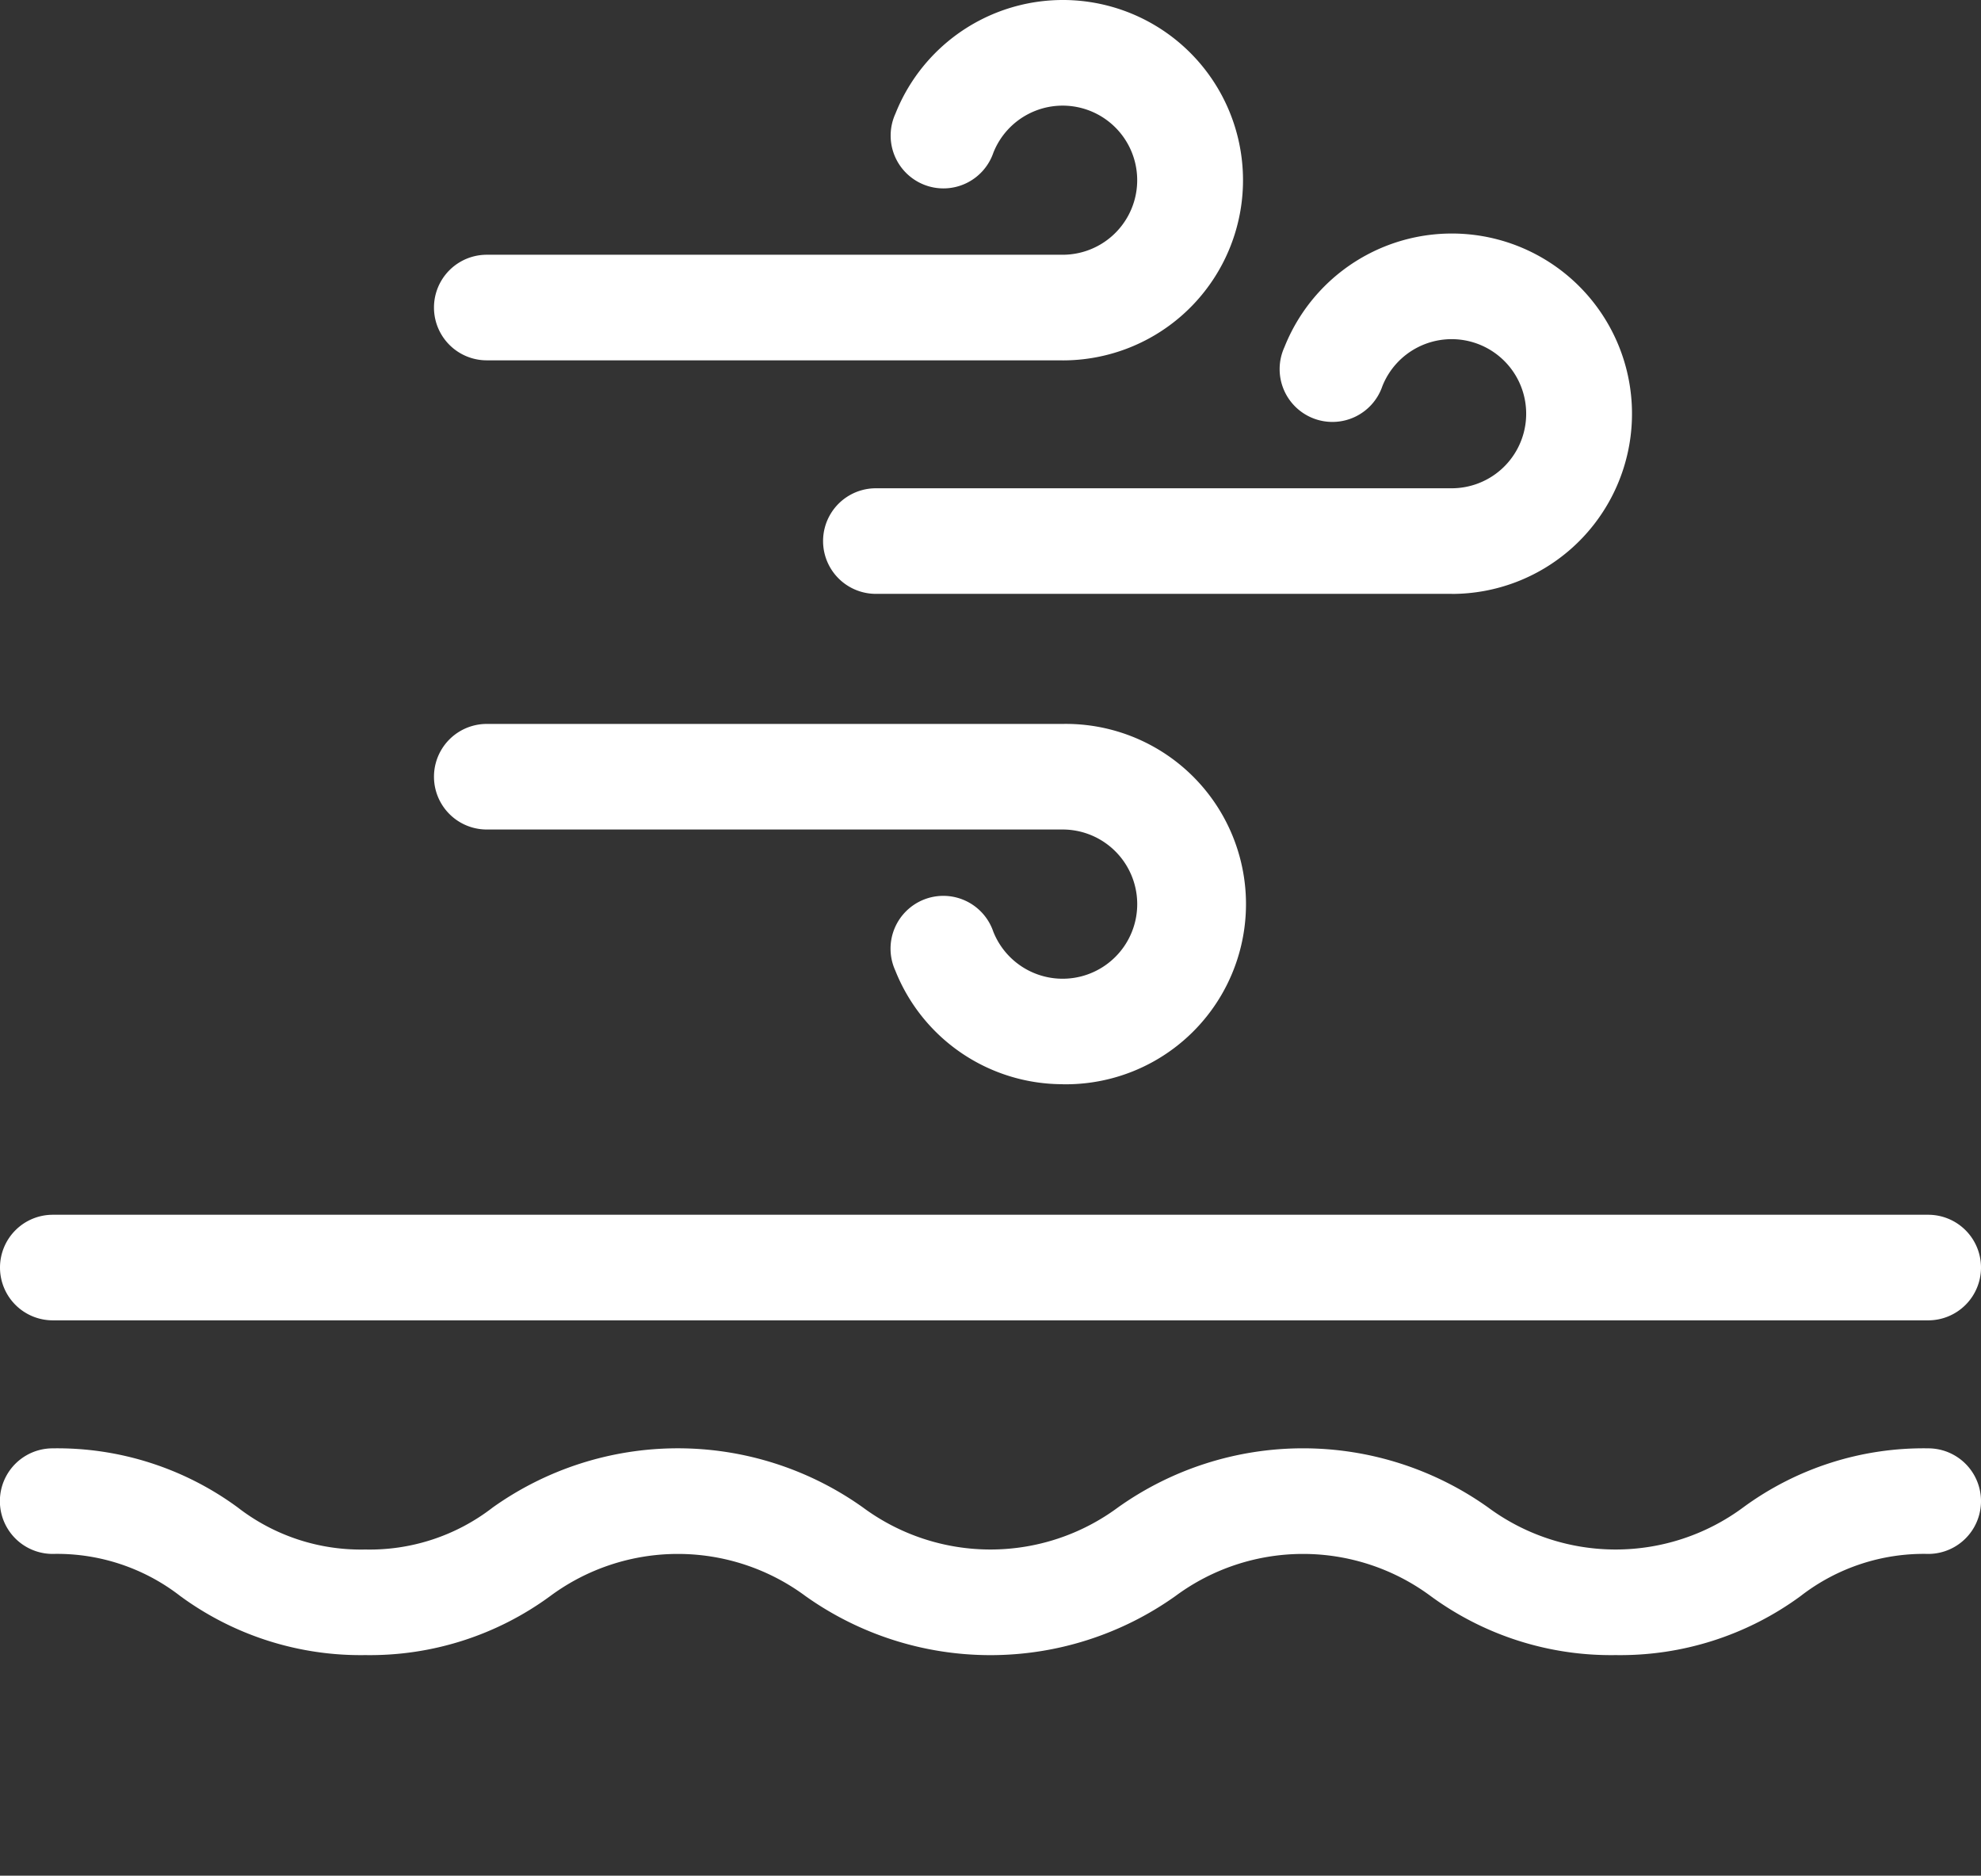 <svg xmlns="http://www.w3.org/2000/svg" width="36.408" height="34.465" viewBox="0 0 36.408 34.465"><rect x="0" y="0" width="36.408" height="34.465" fill="#333333" stroke="none"/><g id="Group_243" data-name="Group 243" transform="translate(-16.688 -17.323)"><g id="wind" transform="translate(16.688 17.323)"><g id="Group_240" data-name="Group 240" transform="translate(0 22.321)"><path id="Path_11504" data-name="Path 11504" d="M38.193,397.533a5.6,5.6,0,0,1-3.4-1.085,3.94,3.94,0,0,0-4.69,0,5.866,5.866,0,0,1-6.8,0,3.94,3.94,0,0,0-4.69,0,5.6,5.6,0,0,1-3.4,1.085,5.6,5.6,0,0,1-3.4-1.085,3.693,3.693,0,0,0-2.345-.774.97.97,0,0,1,0-1.94,5.6,5.6,0,0,1,3.4,1.085,3.692,3.692,0,0,0,2.345.774,3.693,3.693,0,0,0,2.345-.774,5.866,5.866,0,0,1,6.8,0,3.94,3.94,0,0,0,4.69,0,5.867,5.867,0,0,1,6.8,0,3.94,3.94,0,0,0,4.69,0,5.6,5.6,0,0,1,3.4-1.085.97.97,0,0,1,0,1.94,3.693,3.693,0,0,0-2.345.774A5.6,5.6,0,0,1,38.193,397.533Z" transform="translate(-8.5 -389.442)" fill="#fff"></path><path id="Line_35" data-name="Line 35" d="M32.938-.56H-1.53a.97.97,0,0,1-.97-.97.97.97,0,0,1,.97-.97H32.938a.97.97,0,0,1,.97.97A.97.97,0,0,1,32.938-.56Z" transform="translate(2.5 2.5)" fill="#fff"></path><g id="Group_239" data-name="Group 239" transform="translate(5.833 9.999)"><g id="Group_237" data-name="Group 237" transform="translate(0 2.145)"><path id="Line_36" data-name="Line 36" transform="translate(24.742)" fill="#fff"></path><path id="Line_37" data-name="Line 37" transform="translate(12.371)" fill="#fff"></path><path id="Line_38" data-name="Line 38" fill="#fff"></path></g><g id="Group_238" data-name="Group 238" transform="translate(6.865)"><path id="Line_39" data-name="Line 39" transform="translate(11.442)" fill="#fff"></path><path id="Line_40" data-name="Line 40" fill="#fff"></path></g></g></g><path id="Path_11505" data-name="Path 11505" d="M235.1,83.033H224.517a.97.97,0,0,1,0-1.94H235.1a1.37,1.37,0,1,0-1.274-1.876.97.97,0,1,1-1.8-.717,3.311,3.311,0,1,1,3.077,4.534Z" transform="translate(-208.42 -72.121)" fill="#fff"></path><path id="Path_11506" data-name="Path 11506" d="M133.444,211.125a3.312,3.312,0,0,1-3.077-2.087.97.97,0,1,1,1.8-.717,1.371,1.371,0,1,0,1.274-1.876H122.858a.97.97,0,0,1,0-1.94h10.585a3.311,3.311,0,1,1,0,6.621Z" transform="translate(-113.912 -191.203)" fill="#fff"></path><path id="Path_11507" data-name="Path 11507" d="M133.444,22.037H122.858a.97.97,0,0,1,0-1.94h10.585a1.37,1.37,0,1,0-1.274-1.876.97.97,0,1,1-1.8-.717,3.311,3.311,0,1,1,3.077,4.534Z" transform="translate(-113.912 -15.416)" fill="#fff"></path></g></g></svg>